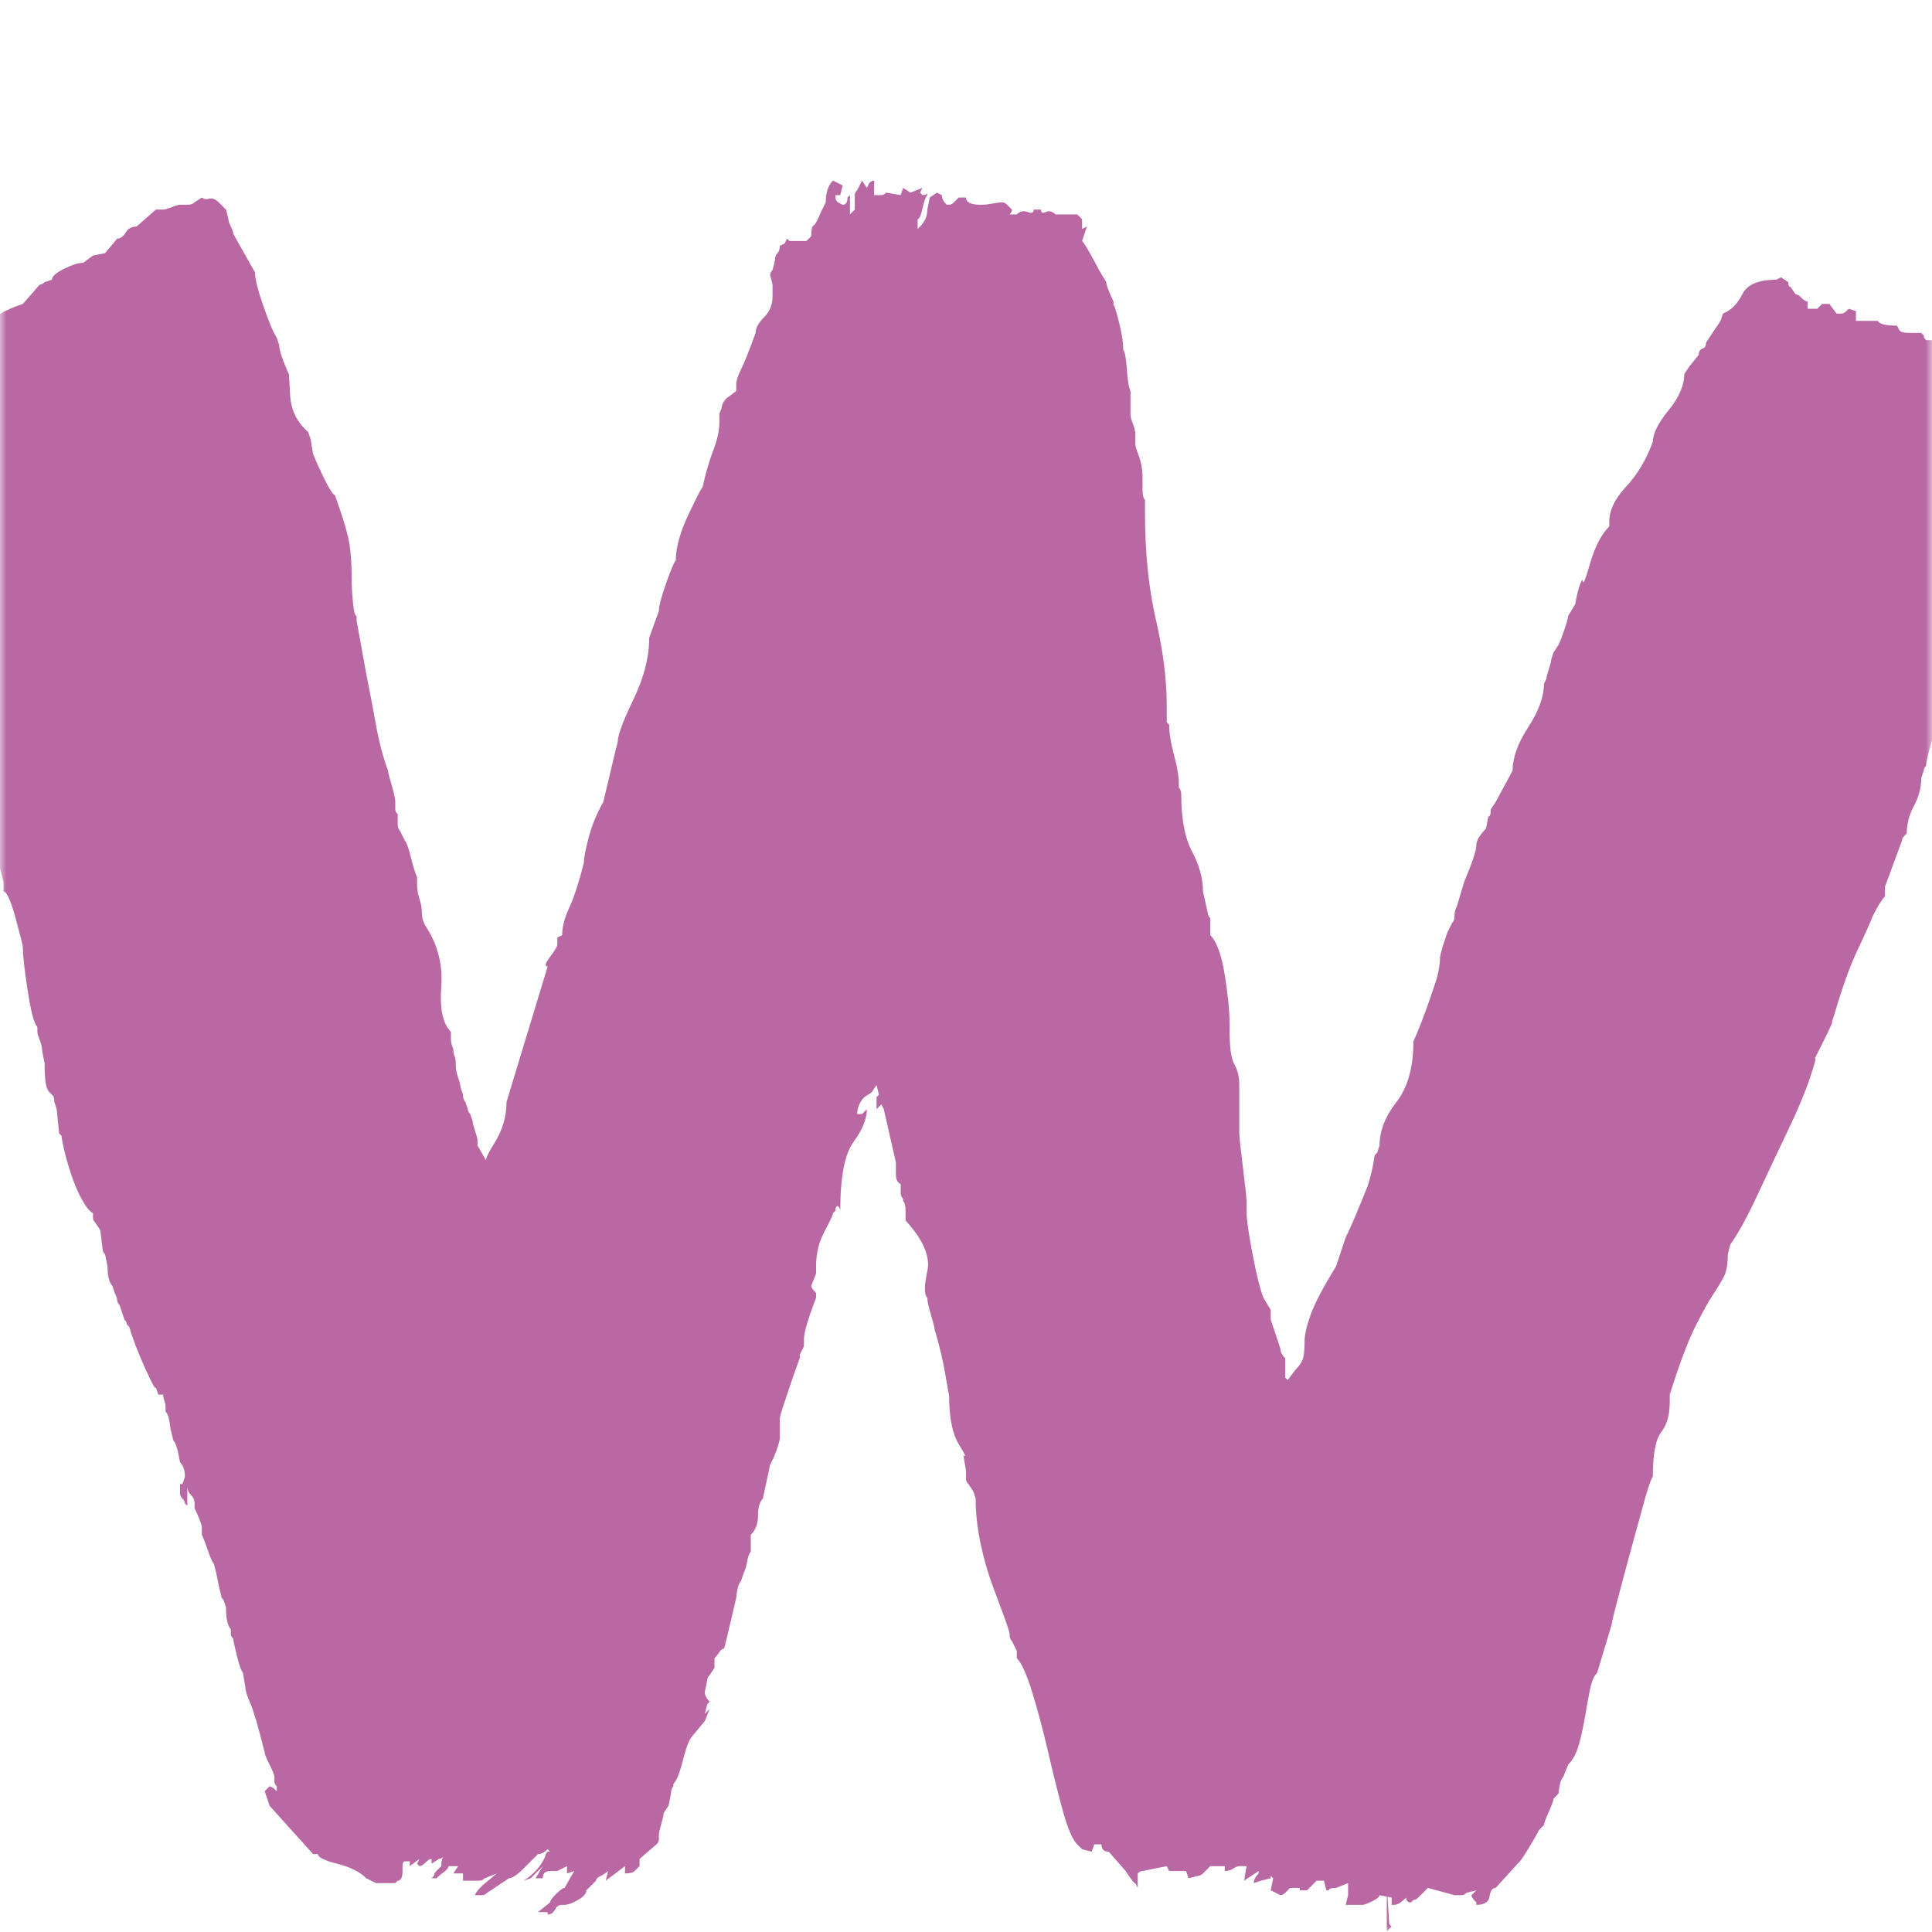 <?xml version="1.0" encoding="UTF-8"?>
<svg width="150px" height="150px" viewBox="0 0 150 150" version="1.1" xmlns="http://www.w3.org/2000/svg" xmlns:xlink="http://www.w3.org/1999/xlink">
    <title>favicon-mask</title>
    <defs>
        <rect id="path-1" x="0" y="0" width="150" height="150"></rect>
    </defs>
    <g id="Page-1" stroke="none" stroke-width="1" fill="none" fill-rule="evenodd">
        <g id="favicon-mask">
            <mask id="mask-2" fill="white">
                <use xlink:href="#path-1"></use>
            </mask>
            <g id="Mask"></g>
            <path d="M52.282,138.692 L52.282,138.505 C52.533,138.254 52.783,137.628 53.033,136.627 C53.284,135.626 53.534,135 53.784,134.749 L53.784,134.749 L54.723,133.623 L55.099,132.684 L54.723,133.06 L54.911,132.308 L55.099,132.121 C54.848,131.87 54.723,131.62 54.723,131.37 L54.723,131.37 L54.911,130.431 C54.911,130.306 54.973,130.181 55.099,130.055 L55.099,130.055 L55.474,129.492 L55.474,128.741 C55.599,128.616 55.724,128.459 55.85,128.272 C55.975,128.084 56.1,127.99 56.225,127.99 L56.225,127.99 L56.413,127.239 L57.164,124.047 C57.164,123.922 57.195,123.703 57.258,123.39 C57.32,123.077 57.414,122.858 57.539,122.733 L57.539,122.733 L57.727,122.169 C57.852,121.919 57.946,121.606 58.009,121.231 C58.071,120.855 58.165,120.605 58.29,120.48 L58.29,120.48 L58.29,119.165 C58.666,118.79 58.854,118.289 58.854,117.663 C58.854,117.037 58.979,116.599 59.229,116.349 L59.229,116.349 L59.793,113.72 L59.98,113.345 C60.105,113.094 60.231,112.782 60.356,112.406 C60.481,112.03 60.544,111.78 60.544,111.655 L60.544,111.655 L60.544,110.153 C60.544,110.028 60.637,109.684 60.825,109.12 L60.825,109.12 L61.389,107.43 C61.576,106.867 61.764,106.335 61.952,105.834 C62.14,105.334 62.171,105.146 62.046,105.271 L62.046,105.271 L62.421,104.52 L62.421,103.957 C62.421,103.456 62.734,102.392 63.36,100.765 L63.36,100.765 L63.36,100.389 C63.11,100.139 62.984,99.951 62.984,99.826 L62.984,99.826 L63.36,98.887 L63.36,98.704 L63.36,98.691 L63.36,98.324 C63.36,97.523 63.5,96.782 63.781,96.101 L64.017,95.602 C64.455,94.788 64.674,94.319 64.674,94.193 L64.674,94.193 L64.862,94.006 C64.862,93.755 64.925,93.63 65.05,93.63 C65.175,93.755 65.238,93.88 65.238,94.006 C65.238,91.377 65.582,89.593 66.27,88.655 C66.959,87.716 67.303,86.871 67.303,86.12 L67.303,86.12 L66.927,86.495 L66.552,86.495 C66.552,85.995 66.74,85.556 67.115,85.181 L67.115,85.181 L67.678,84.805 L68.054,84.242 L68.242,84.993 L68.054,85.181 L68.054,86.12 L68.429,85.744 L68.617,86.12 L69.556,90.25 L69.556,90.25 L69.556,91.189 C69.556,91.565 69.681,91.815 69.932,91.94 L69.932,91.94 L69.932,92.691 C69.932,92.816 69.994,92.942 70.119,93.067 L70.119,93.067 L70.119,93.255 C70.244,93.38 70.307,93.63 70.307,94.006 L70.307,94.006 L70.307,94.757 C71.684,96.259 72.247,97.573 71.997,98.7 C71.747,99.826 71.747,100.515 71.997,100.765 C71.997,101.015 72.091,101.453 72.279,102.079 C72.466,102.705 72.56,103.081 72.56,103.206 C72.936,104.458 73.217,105.647 73.405,106.773 C73.593,107.9 73.687,108.4 73.687,108.275 C73.687,110.028 73.937,111.311 74.438,112.124 C74.938,112.938 75.064,113.22 74.813,112.969 C74.813,113.094 74.845,113.314 74.907,113.626 C74.97,113.939 75.001,114.158 75.001,114.284 L75.001,114.284 L75.001,114.847 C75.001,114.972 75.064,115.097 75.189,115.222 L75.189,115.222 L75.564,115.786 L75.752,116.349 C75.752,117.476 75.877,118.633 76.128,119.822 C76.378,121.012 76.691,122.107 77.066,123.108 C77.442,124.11 77.755,124.955 78.005,125.643 C78.256,126.331 78.381,126.738 78.381,126.863 C78.381,127.114 78.443,127.302 78.568,127.427 L78.568,127.427 L78.944,128.178 L78.944,128.741 C79.319,129.117 79.726,130.024 80.164,131.464 C80.603,132.903 81.009,134.436 81.385,136.064 C81.76,137.691 82.136,139.193 82.511,140.57 C82.887,141.947 83.262,142.823 83.638,143.198 L83.638,143.198 L84.013,143.574 L84.765,143.762 L84.952,143.198 L85.516,143.198 C85.516,143.574 85.703,143.762 86.079,143.762 L86.079,143.762 L87.393,145.264 C87.894,146.015 88.144,146.328 88.144,146.203 L88.144,146.203 L88.332,146.578 L88.332,145.452 C88.457,145.326 88.582,145.264 88.707,145.264 L88.707,145.264 L89.646,145.076 L90.585,144.888 L90.773,145.264 L92.087,145.264 L92.275,145.827 L93.026,145.639 C93.151,145.639 93.276,145.577 93.401,145.452 L93.401,145.452 L93.965,144.888 L95.091,144.888 L95.091,145.264 C95.342,145.264 95.561,145.201 95.748,145.076 C95.936,144.951 96.093,144.888 96.218,144.888 L96.218,144.888 L96.781,144.888 L96.593,146.015 L97.72,145.264 L97.72,145.452 C97.47,145.702 97.344,145.952 97.344,146.203 L97.344,146.203 L97.908,146.015 L98.659,145.827 L98.659,145.639 L98.846,145.827 L98.659,146.766 L99.41,147.141 C99.535,147.141 99.66,147.079 99.785,146.954 L99.785,146.954 L100.161,146.578 L100.912,146.578 L100.912,146.766 L101.475,146.766 L102.226,146.015 L102.789,146.015 L102.977,146.766 L103.165,146.766 C103.165,146.641 103.353,146.578 103.728,146.578 L103.728,146.578 L104.667,146.203 L104.667,147.141 L104.479,147.892 L105.794,147.892 C105.919,147.892 106.169,147.799 106.545,147.611 C106.92,147.423 107.108,147.267 107.108,147.141 L107.108,147.141 L107.671,147.257 L107.671,149.958 L108.047,149.582 L107.859,149.395 L107.727,147.265 L108.047,147.329 L108.047,147.892 L108.234,147.892 C108.485,147.892 108.798,147.705 109.173,147.329 C109.173,147.58 109.298,147.705 109.549,147.705 L109.549,147.705 L109.736,147.517 C109.862,147.517 109.987,147.454 110.112,147.329 L110.112,147.329 L110.863,146.578 L112.928,147.141 L113.492,147.141 C113.617,147.141 113.742,147.079 113.867,146.954 L113.867,146.954 L114.618,146.766 L114.243,147.141 C114.243,147.267 114.368,147.454 114.618,147.705 L114.618,147.705 L114.618,147.892 C115.244,147.892 115.588,147.673 115.651,147.235 C115.713,146.797 115.87,146.578 116.12,146.578 L116.12,146.578 L117.998,144.513 C118.123,144.388 118.373,144.012 118.749,143.386 C119.124,142.76 119.375,142.322 119.5,142.072 L119.5,142.072 L119.875,141.696 C119.875,141.571 120.001,141.227 120.251,140.664 C120.501,140.1 120.626,139.756 120.626,139.631 L120.626,139.631 L121.002,139.256 C121.002,139.13 121.033,138.911 121.096,138.598 C121.158,138.285 121.252,138.066 121.378,137.941 L121.378,137.941 L121.753,137.002 C122.129,136.627 122.41,136.095 122.598,135.406 C122.786,134.718 122.942,133.998 123.067,133.247 C123.193,132.496 123.318,131.808 123.443,131.182 C123.568,130.556 123.756,130.118 124.006,129.868 L124.006,129.868 L125.133,126.112 C125.133,125.987 125.289,125.33 125.602,124.141 C125.915,122.952 126.259,121.669 126.635,120.292 C127.01,118.915 127.355,117.663 127.667,116.537 C127.98,115.41 128.199,114.784 128.325,114.659 C128.325,112.907 128.544,111.749 128.982,111.186 C129.42,110.622 129.639,109.84 129.639,108.839 L129.639,108.839 L129.639,108.275 C130.39,105.897 131.047,104.145 131.61,103.018 C132.174,101.892 132.643,101.047 133.019,100.483 C133.394,99.92 133.676,99.451 133.863,99.075 C134.051,98.7 134.145,98.136 134.145,97.385 L134.145,97.385 L134.333,96.634 C134.959,95.758 135.678,94.444 136.492,92.691 C137.306,90.939 138.088,89.28 138.839,87.716 C139.59,86.151 140.153,84.805 140.529,83.679 C140.904,82.552 141.03,82.052 140.904,82.177 L140.904,82.177 L141.655,80.675 C142.156,79.673 142.344,79.235 142.219,79.36 L142.219,79.36 L142.407,78.797 C143.032,76.669 143.627,75.011 144.19,73.822 C144.754,72.632 145.16,71.725 145.411,71.099 C145.786,70.348 146.099,69.847 146.349,69.597 L146.349,69.597 L146.349,68.846 L147.664,65.279 C147.664,65.153 147.726,65.028 147.852,64.903 L147.852,64.903 L148.039,64.715 C148.039,63.964 148.227,63.244 148.603,62.556 C148.978,61.868 149.166,61.148 149.166,60.397 L149.166,60.397 L149.354,59.834 C149.354,59.708 149.416,59.583 149.541,59.458 C149.541,59.208 149.667,58.644 149.917,57.768 C150.167,56.892 150.449,55.984 150.762,55.046 C151.075,54.107 151.356,53.199 151.607,52.323 C151.857,51.447 151.982,50.884 151.982,50.633 L151.982,50.633 L152.358,49.319 C152.483,48.443 152.733,47.817 153.109,47.441 L153.109,47.441 L153.109,46.878 C153.109,46.503 153.234,46.002 153.484,45.376 C153.735,44.75 153.985,44.312 154.235,44.062 C154.235,43.937 154.204,43.811 154.141,43.686 C154.079,43.561 154.048,43.436 154.048,43.311 L154.048,43.311 L154.214,43.144 L154.214,43.144 L154.235,43.123 L154.423,42.747 C154.423,42.497 154.517,41.871 154.705,40.87 C154.892,39.868 155.049,39.243 155.174,38.992 L155.174,38.992 L155.362,38.804 C155.362,38.679 155.424,38.273 155.55,37.584 C155.675,36.896 155.831,36.176 156.019,35.425 C156.207,34.674 156.363,33.954 156.488,33.266 C156.614,32.577 156.739,32.17 156.864,32.045 L156.864,32.045 L156.864,31.482 L156.301,31.857 C156.301,31.732 156.269,31.576 156.207,31.388 C156.144,31.2 156.113,31.044 156.113,30.919 L156.113,30.919 L156.113,30.355 L155.925,30.543 C155.8,30.668 155.737,30.793 155.737,30.919 L155.737,30.919 L155.55,31.482 L155.362,31.482 L155.174,30.919 C155.299,30.919 155.424,30.668 155.55,30.168 C155.675,29.667 155.737,29.354 155.737,29.229 L155.737,29.229 L155.737,28.478 L154.986,28.29 L154.986,29.792 L154.611,29.792 C154.611,29.667 154.58,29.479 154.517,29.229 C154.454,28.978 154.423,28.728 154.423,28.478 L154.423,28.478 L153.672,27.163 C153.422,26.913 153.171,26.694 152.921,26.506 C152.671,26.319 152.295,26.225 151.794,26.225 L151.794,26.225 L150.856,26.225 L150.668,26.412 L149.541,26.412 C149.416,26.287 149.354,26.162 149.354,26.037 L149.354,26.037 L149.166,25.849 L148.227,25.849 C147.852,25.849 147.601,25.787 147.476,25.661 L147.476,25.661 L147.288,25.286 C146.412,25.286 145.911,25.161 145.786,24.91 L145.786,24.91 L144.096,24.91 L144.096,24.159 L143.533,23.972 L143.345,24.159 C143.22,24.284 143.095,24.347 142.97,24.347 L142.97,24.347 L142.594,24.347 L142.031,23.596 L141.468,23.596 L141.092,23.972 L140.341,23.972 L140.341,23.408 C140.216,23.408 140.06,23.314 139.872,23.127 C139.684,22.939 139.528,22.845 139.402,22.845 L139.402,22.845 L139.027,22.282 C138.902,22.282 138.839,22.157 138.839,21.906 L138.839,21.906 L138.276,21.531 L137.9,21.718 C136.523,21.718 135.647,22.094 135.272,22.845 C134.896,23.596 134.395,24.097 133.77,24.347 L133.77,24.347 L133.582,24.91 L132.455,26.6 C132.455,26.851 132.361,27.007 132.174,27.07 C131.986,27.132 131.892,27.289 131.892,27.539 L131.892,27.539 L131.141,28.478 L130.765,29.041 C130.765,29.917 130.359,30.856 129.545,31.857 C128.731,32.859 128.325,33.672 128.325,34.298 C127.824,35.675 127.135,36.833 126.259,37.772 C125.383,38.711 124.945,39.618 124.945,40.494 L124.945,40.494 L124.945,40.87 C124.319,41.496 123.818,42.466 123.443,43.78 C123.067,45.094 122.88,45.501 122.88,45.001 C122.754,45.126 122.629,45.439 122.504,45.939 C122.379,46.44 122.316,46.753 122.316,46.878 L122.316,46.878 L121.753,47.817 C121.753,47.942 121.659,48.286 121.471,48.85 C121.284,49.413 121.127,49.82 121.002,50.07 L121.002,50.07 L120.626,50.633 L120.439,51.197 C120.439,51.322 120.376,51.572 120.251,51.948 C120.126,52.323 120.063,52.573 120.063,52.699 L120.063,52.699 L119.875,53.074 C119.875,54.076 119.469,55.202 118.655,56.454 C117.841,57.706 117.435,58.832 117.435,59.834 L117.435,59.834 L116.12,62.274 L115.745,62.838 C115.745,63.213 115.682,63.401 115.557,63.401 L115.557,63.401 L115.369,64.34 C114.869,64.84 114.618,65.279 114.618,65.654 C114.618,66.03 114.305,66.968 113.679,68.47 L113.679,68.47 L113.116,70.348 C112.991,70.598 112.928,70.849 112.928,71.099 C112.928,71.349 112.866,71.537 112.741,71.662 L112.741,71.662 L112.365,72.413 C112.115,73.164 111.99,73.54 111.99,73.54 L111.99,73.54 L111.802,74.291 C111.802,74.917 111.677,75.605 111.426,76.356 C111.176,77.107 110.926,77.827 110.675,78.516 C110.425,79.204 110.206,79.767 110.018,80.205 C109.83,80.643 109.736,80.863 109.736,80.863 C109.736,82.865 109.298,84.43 108.422,85.556 C107.546,86.683 107.108,87.81 107.108,88.936 L107.108,88.936 L106.92,89.499 L106.732,89.687 C106.607,90.563 106.419,91.377 106.169,92.128 C105.919,92.754 105.637,93.442 105.324,94.193 C105.011,94.944 104.73,95.57 104.479,96.071 L104.479,96.071 L103.728,98.324 C102.727,99.951 102.07,101.203 101.757,102.079 C101.444,102.955 101.287,103.644 101.287,104.145 C101.287,104.645 101.256,105.052 101.193,105.365 C101.131,105.678 100.912,106.022 100.536,106.398 L100.536,106.398 L99.973,107.149 L99.785,106.961 L99.785,105.459 C99.535,105.209 99.41,104.958 99.41,104.708 L99.41,104.708 L98.659,102.455 L98.659,101.704 L98.095,100.765 C97.845,100.139 97.563,99.013 97.25,97.385 C96.938,95.758 96.781,94.632 96.781,94.006 L96.781,94.006 L96.781,93.255 C96.781,93.004 96.687,92.128 96.499,90.626 C96.312,89.124 96.218,88.248 96.218,87.997 L96.218,87.997 L96.218,84.242 C96.218,83.616 96.093,83.084 95.842,82.646 C95.592,82.208 95.467,81.363 95.467,80.111 L95.467,80.111 L95.467,79.548 C95.467,78.547 95.342,77.264 95.091,75.699 C94.841,74.134 94.465,73.102 93.965,72.601 L93.965,72.601 L93.965,71.287 C93.84,71.162 93.777,71.036 93.777,70.911 L93.777,70.911 L93.401,69.221 C93.401,68.22 93.12,67.187 92.557,66.123 C91.993,65.059 91.712,63.589 91.712,61.711 C91.712,61.461 91.649,61.273 91.524,61.148 L91.524,61.148 L91.524,60.772 C91.524,60.272 91.399,59.552 91.148,58.613 C90.898,57.674 90.773,56.892 90.773,56.266 L90.773,56.266 L90.585,56.078 L90.585,54.764 C90.585,52.761 90.303,50.539 89.74,48.099 C89.177,45.658 88.895,42.873 88.895,39.743 L88.895,39.743 L88.895,38.804 C88.77,38.679 88.707,38.429 88.707,38.053 L88.707,38.053 L88.707,37.115 C88.707,36.489 88.614,35.926 88.426,35.425 C88.238,34.924 88.144,34.611 88.144,34.486 L88.144,34.486 L88.144,33.735 C88.144,33.485 88.082,33.203 87.956,32.89 C87.831,32.577 87.769,32.358 87.769,32.233 L87.769,32.233 L87.769,30.355 C87.643,30.105 87.55,29.542 87.487,28.666 C87.424,27.789 87.331,27.289 87.205,27.163 C87.205,26.538 87.08,25.755 86.83,24.816 C86.58,23.878 86.454,23.533 86.454,23.784 L86.454,23.784 L86.454,23.408 C86.329,23.158 86.204,22.876 86.079,22.563 C85.954,22.25 85.891,22.031 85.891,21.906 L85.891,21.906 L85.328,20.967 C85.203,20.717 84.984,20.31 84.671,19.747 C84.358,19.184 84.139,18.839 84.013,18.714 L84.013,18.714 L84.389,17.588 L84.013,17.775 L84.013,17.024 L83.638,16.649 L81.948,16.649 C81.698,16.399 81.447,16.336 81.197,16.461 C80.947,16.586 80.822,16.524 80.822,16.273 L80.822,16.273 L80.258,16.273 C80.258,16.524 80.102,16.586 79.789,16.461 C79.476,16.336 79.194,16.399 78.944,16.649 L78.944,16.649 L78.381,16.649 C78.506,16.524 78.568,16.399 78.568,16.273 L78.568,16.273 L78.193,15.898 C78.068,15.773 77.943,15.71 77.817,15.71 C77.692,15.71 77.442,15.741 77.066,15.804 C76.691,15.867 76.441,15.898 76.315,15.898 L76.315,15.898 L76.128,15.898 C75.377,15.898 75.001,15.71 75.001,15.335 L75.001,15.335 L74.438,15.335 L74.062,15.71 C73.937,15.835 73.812,15.898 73.687,15.898 L73.687,15.898 L73.499,15.898 C73.249,15.648 73.123,15.397 73.123,15.147 L73.123,15.147 L72.748,14.959 L72.185,15.335 L71.997,16.273 C71.997,16.774 71.809,17.212 71.434,17.588 L71.434,17.588 L71.246,17.775 L71.246,17.024 C71.371,17.024 71.496,16.743 71.621,16.18 C71.747,15.616 71.872,15.272 71.997,15.147 L71.997,15.147 L71.997,14.959 L71.973,15.041 C71.942,15.088 71.88,15.119 71.786,15.135 L71.621,15.147 L71.434,14.959 L71.621,14.584 L70.683,14.959 L70.119,14.584 L69.932,15.147 L68.805,14.959 C68.68,15.084 68.555,15.147 68.429,15.147 L68.429,15.147 L67.866,15.147 L67.866,14.02 C67.741,14.02 67.616,14.083 67.491,14.208 L67.491,14.208 L67.303,14.584 L66.927,14.02 L66.552,14.771 C66.427,14.897 66.364,15.022 66.364,15.147 L66.364,15.147 L66.364,16.273 L65.989,16.649 L65.989,15.147 L65.801,15.335 C65.801,15.71 65.676,15.898 65.425,15.898 L65.425,15.898 L65.05,15.71 C64.925,15.585 64.862,15.46 64.862,15.335 L64.862,15.335 L64.862,15.147 L65.238,15.147 L65.425,14.396 L65.05,14.208 L64.674,14.02 C64.299,14.396 64.111,14.959 64.111,15.71 L64.111,15.71 L63.736,16.461 C63.485,17.087 63.297,17.431 63.172,17.494 C63.047,17.556 62.984,17.838 62.984,18.339 L62.984,18.339 L62.609,18.714 L61.295,18.714 L61.107,18.527 L60.919,18.902 L60.544,19.09 C60.544,19.34 60.481,19.528 60.356,19.653 C60.231,19.778 60.168,19.966 60.168,20.216 L60.168,20.216 L59.98,20.967 C59.855,21.093 59.793,21.218 59.793,21.343 L59.793,21.343 L59.98,22.094 L59.98,23.033 C59.98,23.659 59.761,24.191 59.323,24.629 C58.885,25.067 58.666,25.474 58.666,25.849 C58.165,27.226 57.79,28.165 57.539,28.666 C57.289,29.166 57.164,29.542 57.164,29.792 L57.164,29.792 L57.164,30.355 L56.413,30.919 C56.163,31.169 56.037,31.419 56.037,31.67 C55.912,31.92 55.85,32.108 55.85,32.233 L55.85,32.233 L55.85,32.796 C55.85,33.422 55.693,34.142 55.38,34.955 C55.067,35.769 54.786,36.739 54.535,37.866 C54.535,37.741 54.191,38.398 53.503,39.837 C52.814,41.277 52.47,42.497 52.47,43.498 C52.345,43.624 52.094,44.218 51.719,45.282 C51.343,46.346 51.156,47.066 51.156,47.441 L51.156,47.441 L50.405,49.507 C50.405,51.009 49.998,52.605 49.184,54.295 C48.371,55.984 47.964,57.08 47.964,57.58 L47.964,57.58 L47.776,58.331 L46.837,62.274 C46.337,63.151 45.961,64.058 45.711,64.997 C45.46,65.936 45.335,66.593 45.335,66.968 C44.96,68.47 44.584,69.628 44.209,70.442 C43.833,71.256 43.645,71.975 43.645,72.601 L43.645,72.601 L43.27,72.789 L43.27,73.352 C43.27,73.477 43.082,73.79 42.706,74.291 C42.331,74.792 42.268,75.042 42.519,75.042 L42.519,75.042 L39.327,85.556 C39.327,86.683 39.014,87.747 38.388,88.748 C37.997,89.374 37.777,89.805 37.728,90.039 L37.722,90.076 L37.074,88.936 L37.074,88.561 C37.074,88.435 37.011,88.185 36.886,87.81 C36.761,87.434 36.698,87.184 36.698,87.059 L36.698,87.059 L36.51,86.495 C36.385,86.37 36.323,86.245 36.323,86.12 L36.323,86.12 L36.135,85.556 C36.01,85.431 35.947,85.244 35.947,84.993 L35.947,84.993 L35.759,84.43 C35.759,84.305 35.697,84.054 35.572,83.679 C35.446,83.303 35.384,82.99 35.384,82.74 L35.384,82.74 L35.384,82.552 C35.384,82.302 35.353,82.114 35.29,81.989 C35.227,81.864 35.196,81.676 35.196,81.426 C35.071,81.175 35.008,80.925 35.008,80.675 L35.008,80.675 L35.008,80.111 C34.383,79.486 34.132,78.328 34.257,76.638 C34.383,74.948 34.007,73.415 33.131,72.038 C32.88,71.662 32.755,71.287 32.755,70.911 C32.755,70.536 32.693,70.16 32.568,69.785 C32.442,69.409 32.38,69.034 32.38,68.658 L32.38,68.658 L32.38,68.095 C32.255,67.845 32.098,67.344 31.91,66.593 C31.723,65.842 31.566,65.404 31.441,65.279 L31.441,65.279 L31.065,64.527 C30.94,64.402 30.878,64.215 30.878,63.964 L30.878,63.964 L30.878,63.213 C30.753,63.088 30.69,62.963 30.69,62.838 L30.69,62.838 L30.69,62.274 C30.69,62.024 30.596,61.586 30.408,60.96 C30.221,60.334 30.127,59.959 30.127,59.834 C29.751,58.832 29.438,57.643 29.188,56.266 C28.938,54.889 28.687,53.575 28.437,52.323 C28.186,50.946 27.936,49.569 27.686,48.192 L27.686,48.192 L27.686,47.817 C27.561,47.817 27.467,47.473 27.404,46.784 C27.342,46.096 27.31,45.626 27.31,45.376 L27.31,45.376 L27.31,45.188 C27.31,43.686 27.216,42.528 27.029,41.715 C26.841,40.901 26.497,39.806 25.996,38.429 C25.871,38.429 25.62,38.053 25.245,37.302 C24.869,36.551 24.556,35.863 24.306,35.237 L24.306,35.237 L24.118,34.111 L23.931,33.547 C23.054,32.796 22.585,31.826 22.522,30.637 C22.46,29.448 22.429,28.916 22.429,29.041 C22.303,28.791 22.147,28.415 21.959,27.914 C21.771,27.414 21.677,27.038 21.677,26.788 L21.677,26.788 L21.49,26.225 C21.239,25.849 20.895,25.036 20.457,23.784 C20.019,22.532 19.8,21.656 19.8,21.155 L19.8,21.155 L18.11,18.151 C18.11,18.026 18.047,17.838 17.922,17.588 C17.797,17.337 17.735,17.15 17.735,17.024 L17.735,17.024 L17.547,16.273 L16.984,15.71 C16.733,15.46 16.483,15.366 16.232,15.429 C15.982,15.491 15.794,15.46 15.669,15.335 L15.669,15.335 L15.106,15.71 C14.981,15.835 14.793,15.898 14.543,15.898 L14.543,15.898 L13.979,15.898 C13.854,15.898 13.635,15.96 13.322,16.086 C13.009,16.211 12.79,16.273 12.665,16.273 L12.665,16.273 L12.102,16.273 L10.6,17.588 C10.224,17.588 9.943,17.744 9.755,18.057 C9.567,18.37 9.348,18.527 9.098,18.527 L9.098,18.527 L8.159,19.653 L7.22,19.841 L6.469,20.404 C6.093,20.404 5.593,20.561 4.967,20.874 C4.341,21.186 4.028,21.468 4.028,21.718 L4.028,21.718 L3.465,21.906 C3.34,22.031 3.215,22.094 3.089,22.094 L3.089,22.094 L1.775,23.596 C0.273,24.097 -0.572,24.629 -0.76,25.192 C-0.947,25.755 -1.104,26.225 -1.229,26.6 L-1.229,26.6 L-1.417,27.351 L-2.168,28.102 L-2.543,28.102 C-2.669,28.227 -2.731,28.384 -2.731,28.572 C-2.731,28.759 -2.794,28.916 -2.919,29.041 L-2.919,29.041 L-2.731,29.417 L-3.858,29.417 L-3.858,30.168 L-4.797,29.98 L-4.984,30.355 L-5.548,30.543 C-5.673,30.668 -5.798,30.731 -5.923,30.731 L-5.923,30.731 L-6.111,30.919 C-6.236,31.169 -6.361,31.357 -6.486,31.482 C-6.612,31.607 -6.674,31.732 -6.674,31.857 L-6.674,31.857 L-6.674,32.233 C-6.674,32.984 -6.486,33.766 -6.111,34.58 C-5.735,35.394 -5.548,36.551 -5.548,38.053 L-5.548,38.053 L-5.548,38.992 C-5.548,39.243 -5.454,39.931 -5.266,41.058 C-5.078,42.184 -4.984,42.873 -4.984,43.123 L-4.984,43.123 L-4.421,43.498 C-4.421,43.624 -4.39,43.968 -4.327,44.531 C-4.265,45.094 -4.108,45.752 -3.858,46.503 L-3.858,46.503 L-3.858,47.441 C-3.858,48.568 -3.67,49.726 -3.294,50.915 C-2.919,52.104 -2.731,53.137 -2.731,54.013 L-2.731,54.013 L-2.731,54.201 C-2.731,55.202 -2.669,55.953 -2.543,56.454 C-2.418,56.955 -2.168,57.706 -1.792,58.707 L-1.792,58.707 L-1.792,59.458 C-1.792,59.708 -1.73,59.896 -1.605,60.021 L-1.605,60.021 L-1.417,60.772 C-1.417,61.523 -1.198,62.744 -0.76,64.434 C-0.322,66.123 0.023,67.469 0.273,68.47 L0.273,68.47 L0.273,69.221 C0.523,69.221 0.836,69.91 1.212,71.287 C1.587,72.664 1.775,73.415 1.775,73.54 C1.775,74.166 1.9,75.292 2.151,76.92 C2.401,78.547 2.651,79.486 2.902,79.736 L2.902,79.736 L2.902,80.111 C2.902,80.237 2.964,80.456 3.089,80.769 C3.215,81.082 3.277,81.363 3.277,81.614 L3.277,81.614 L3.465,82.552 C3.465,83.303 3.496,83.835 3.559,84.148 C3.621,84.461 3.715,84.68 3.84,84.805 C3.966,84.931 4.059,85.024 4.122,85.087 C4.185,85.15 4.216,85.306 4.216,85.556 L4.216,85.556 L4.404,86.12 L4.591,87.997 L4.779,88.185 C4.779,88.31 4.842,88.655 4.967,89.218 C5.092,89.781 5.28,90.438 5.53,91.189 C5.781,91.94 6.062,92.597 6.375,93.161 C6.688,93.724 6.97,94.068 7.22,94.193 L7.22,94.193 L7.22,94.569 C7.22,94.694 7.283,94.819 7.408,94.944 L7.408,94.944 L7.783,95.508 L7.971,97.01 C7.971,97.135 8.034,97.26 8.159,97.385 L8.159,97.385 L8.347,98.324 C8.347,99.075 8.472,99.576 8.722,99.826 L8.722,99.826 L8.91,100.389 C9.035,100.64 9.098,100.828 9.098,100.953 C9.098,101.078 9.16,101.203 9.285,101.328 L9.285,101.328 L9.661,102.455 C9.786,102.58 9.849,102.705 9.849,102.83 L9.849,102.83 L10.036,103.018 C10.287,103.894 10.694,104.958 11.257,106.21 C11.82,107.462 12.102,107.962 12.102,107.712 L12.102,107.712 L12.29,108.275 L12.665,108.275 C12.665,108.4 12.696,108.557 12.759,108.745 C12.822,108.932 12.853,109.089 12.853,109.214 L12.853,109.214 L12.853,109.59 C12.978,109.715 13.072,109.934 13.134,110.247 C13.197,110.56 13.228,110.779 13.228,110.904 L13.228,110.904 L13.416,111.655 C13.416,111.78 13.479,111.905 13.604,112.03 L13.604,112.03 L13.792,112.594 L13.979,113.533 C14.23,113.783 14.355,114.158 14.355,114.659 L14.355,114.659 L14.167,115.222 L13.979,115.222 L13.979,115.973 C13.979,116.099 14.042,116.224 14.167,116.349 C14.292,116.474 14.355,116.599 14.355,116.724 L14.355,116.724 L14.543,116.912 L14.543,115.41 C14.543,115.661 14.637,115.88 14.824,116.067 C15.012,116.255 15.106,116.474 15.106,116.724 L15.106,116.724 L15.106,117.1 C15.231,117.35 15.356,117.632 15.481,117.945 C15.607,118.258 15.669,118.477 15.669,118.602 L15.669,118.602 L15.669,119.165 C15.794,119.416 15.92,119.729 16.045,120.104 C16.295,120.855 16.483,121.293 16.608,121.418 L16.608,121.418 L16.796,122.169 L16.984,123.108 L17.171,123.859 C17.171,123.984 17.234,124.11 17.359,124.235 L17.359,124.235 L17.547,124.798 C17.547,125.674 17.672,126.238 17.922,126.488 L17.922,126.488 L17.922,126.863 C17.922,126.989 17.985,127.114 18.11,127.239 C18.11,127.364 18.204,127.802 18.392,128.553 C18.579,129.304 18.736,129.742 18.861,129.868 L18.861,129.868 L19.049,130.994 C19.049,131.245 19.174,131.651 19.424,132.215 C19.675,132.778 20.05,134.061 20.551,136.064 C20.551,136.189 20.676,136.502 20.926,137.002 C21.177,137.503 21.302,137.816 21.302,137.941 L21.302,137.941 L21.302,138.317 C21.302,138.442 21.365,138.567 21.49,138.692 L21.49,138.692 L21.49,139.068 C21.239,138.817 21.052,138.692 20.926,138.692 L20.926,138.692 L20.551,139.068 L20.926,140.194 L24.306,143.95 L24.682,143.95 C24.682,144.2 25.182,144.45 26.184,144.701 C27.185,144.951 27.936,145.326 28.437,145.827 L28.437,145.827 L29.188,146.203 L30.69,146.203 L30.878,146.015 C31.128,146.015 31.253,145.765 31.253,145.264 L31.253,145.264 L31.253,144.888 C31.253,144.638 31.316,144.513 31.441,144.513 L31.441,144.513 L31.816,144.513 L31.816,144.888 L32.568,144.325 L32.38,144.701 L32.568,144.888 C32.693,144.888 32.849,144.794 33.037,144.607 C33.225,144.419 33.381,144.325 33.506,144.325 L33.506,144.325 L33.506,144.701 L34.07,144.325 C34.195,144.325 34.32,144.262 34.445,144.137 C34.32,144.262 34.257,144.513 34.257,144.888 L34.257,144.888 L33.882,145.264 C33.757,145.389 33.694,145.514 33.694,145.639 L33.694,145.639 L33.506,145.827 L33.882,145.827 C34.007,145.702 34.195,145.545 34.445,145.358 C34.695,145.17 34.821,145.013 34.821,144.888 L34.821,144.888 L35.572,144.888 L35.196,145.452 L35.947,145.452 L35.947,146.015 L37.261,146.015 C37.387,146.015 37.512,145.952 37.637,145.827 L37.637,145.827 L38.576,145.452 L37.449,146.39 C37.074,146.766 36.886,147.016 36.886,147.141 L36.886,147.141 L37.449,147.141 C37.574,147.141 37.7,147.079 37.825,146.954 L37.825,146.954 L39.515,145.827 C39.765,145.827 40.14,145.577 40.641,145.076 L40.641,145.076 L41.204,144.513 L41.768,143.95 C42.018,143.95 42.268,143.824 42.519,143.574 L42.519,143.574 L42.706,143.762 L42.519,143.762 C42.394,143.887 42.331,144.012 42.331,144.137 L42.331,144.137 L42.143,144.513 C41.768,145.139 41.267,145.639 40.641,146.015 L40.641,146.015 L41.204,145.827 L42.143,144.888 L41.58,145.827 L42.143,145.827 C42.143,145.452 42.331,145.264 42.706,145.264 L42.706,145.264 L43.27,145.264 L44.021,144.888 L44.021,145.452 L44.584,145.264 L43.833,146.578 C43.708,146.578 43.489,146.735 43.176,147.048 C42.863,147.36 42.706,147.58 42.706,147.705 L42.706,147.705 L41.768,148.456 L42.519,148.456 L42.519,148.643 C42.769,148.643 42.957,148.518 43.082,148.268 C43.207,148.018 43.395,147.892 43.645,147.892 L43.645,147.892 L43.833,147.892 C44.083,147.892 44.428,147.767 44.866,147.517 C45.304,147.267 45.523,147.016 45.523,146.766 L45.523,146.766 L46.274,146.015 C46.274,145.89 46.399,145.765 46.649,145.639 C46.9,145.514 47.088,145.389 47.213,145.264 L47.213,145.264 L47.025,146.015 L48.527,144.888 L48.527,145.452 C48.903,145.452 49.153,145.389 49.278,145.264 L49.278,145.264 L49.654,144.888 L49.654,144.325 L50.968,143.198 C51.093,143.073 51.156,142.948 51.156,142.823 L51.156,142.823 L51.156,142.447 C51.156,142.322 51.218,142.041 51.343,141.603 C51.469,141.164 51.531,140.883 51.531,140.758 L51.531,140.758 L51.907,140.194 L52.094,139.256 C52.094,139.005 52.157,138.817 52.282,138.692 L52.282,138.692 Z" id="Path" fill="#B968A4" fill-rule="nonzero" mask="url(#mask-2)"></path>
        </g>
    </g>
</svg>